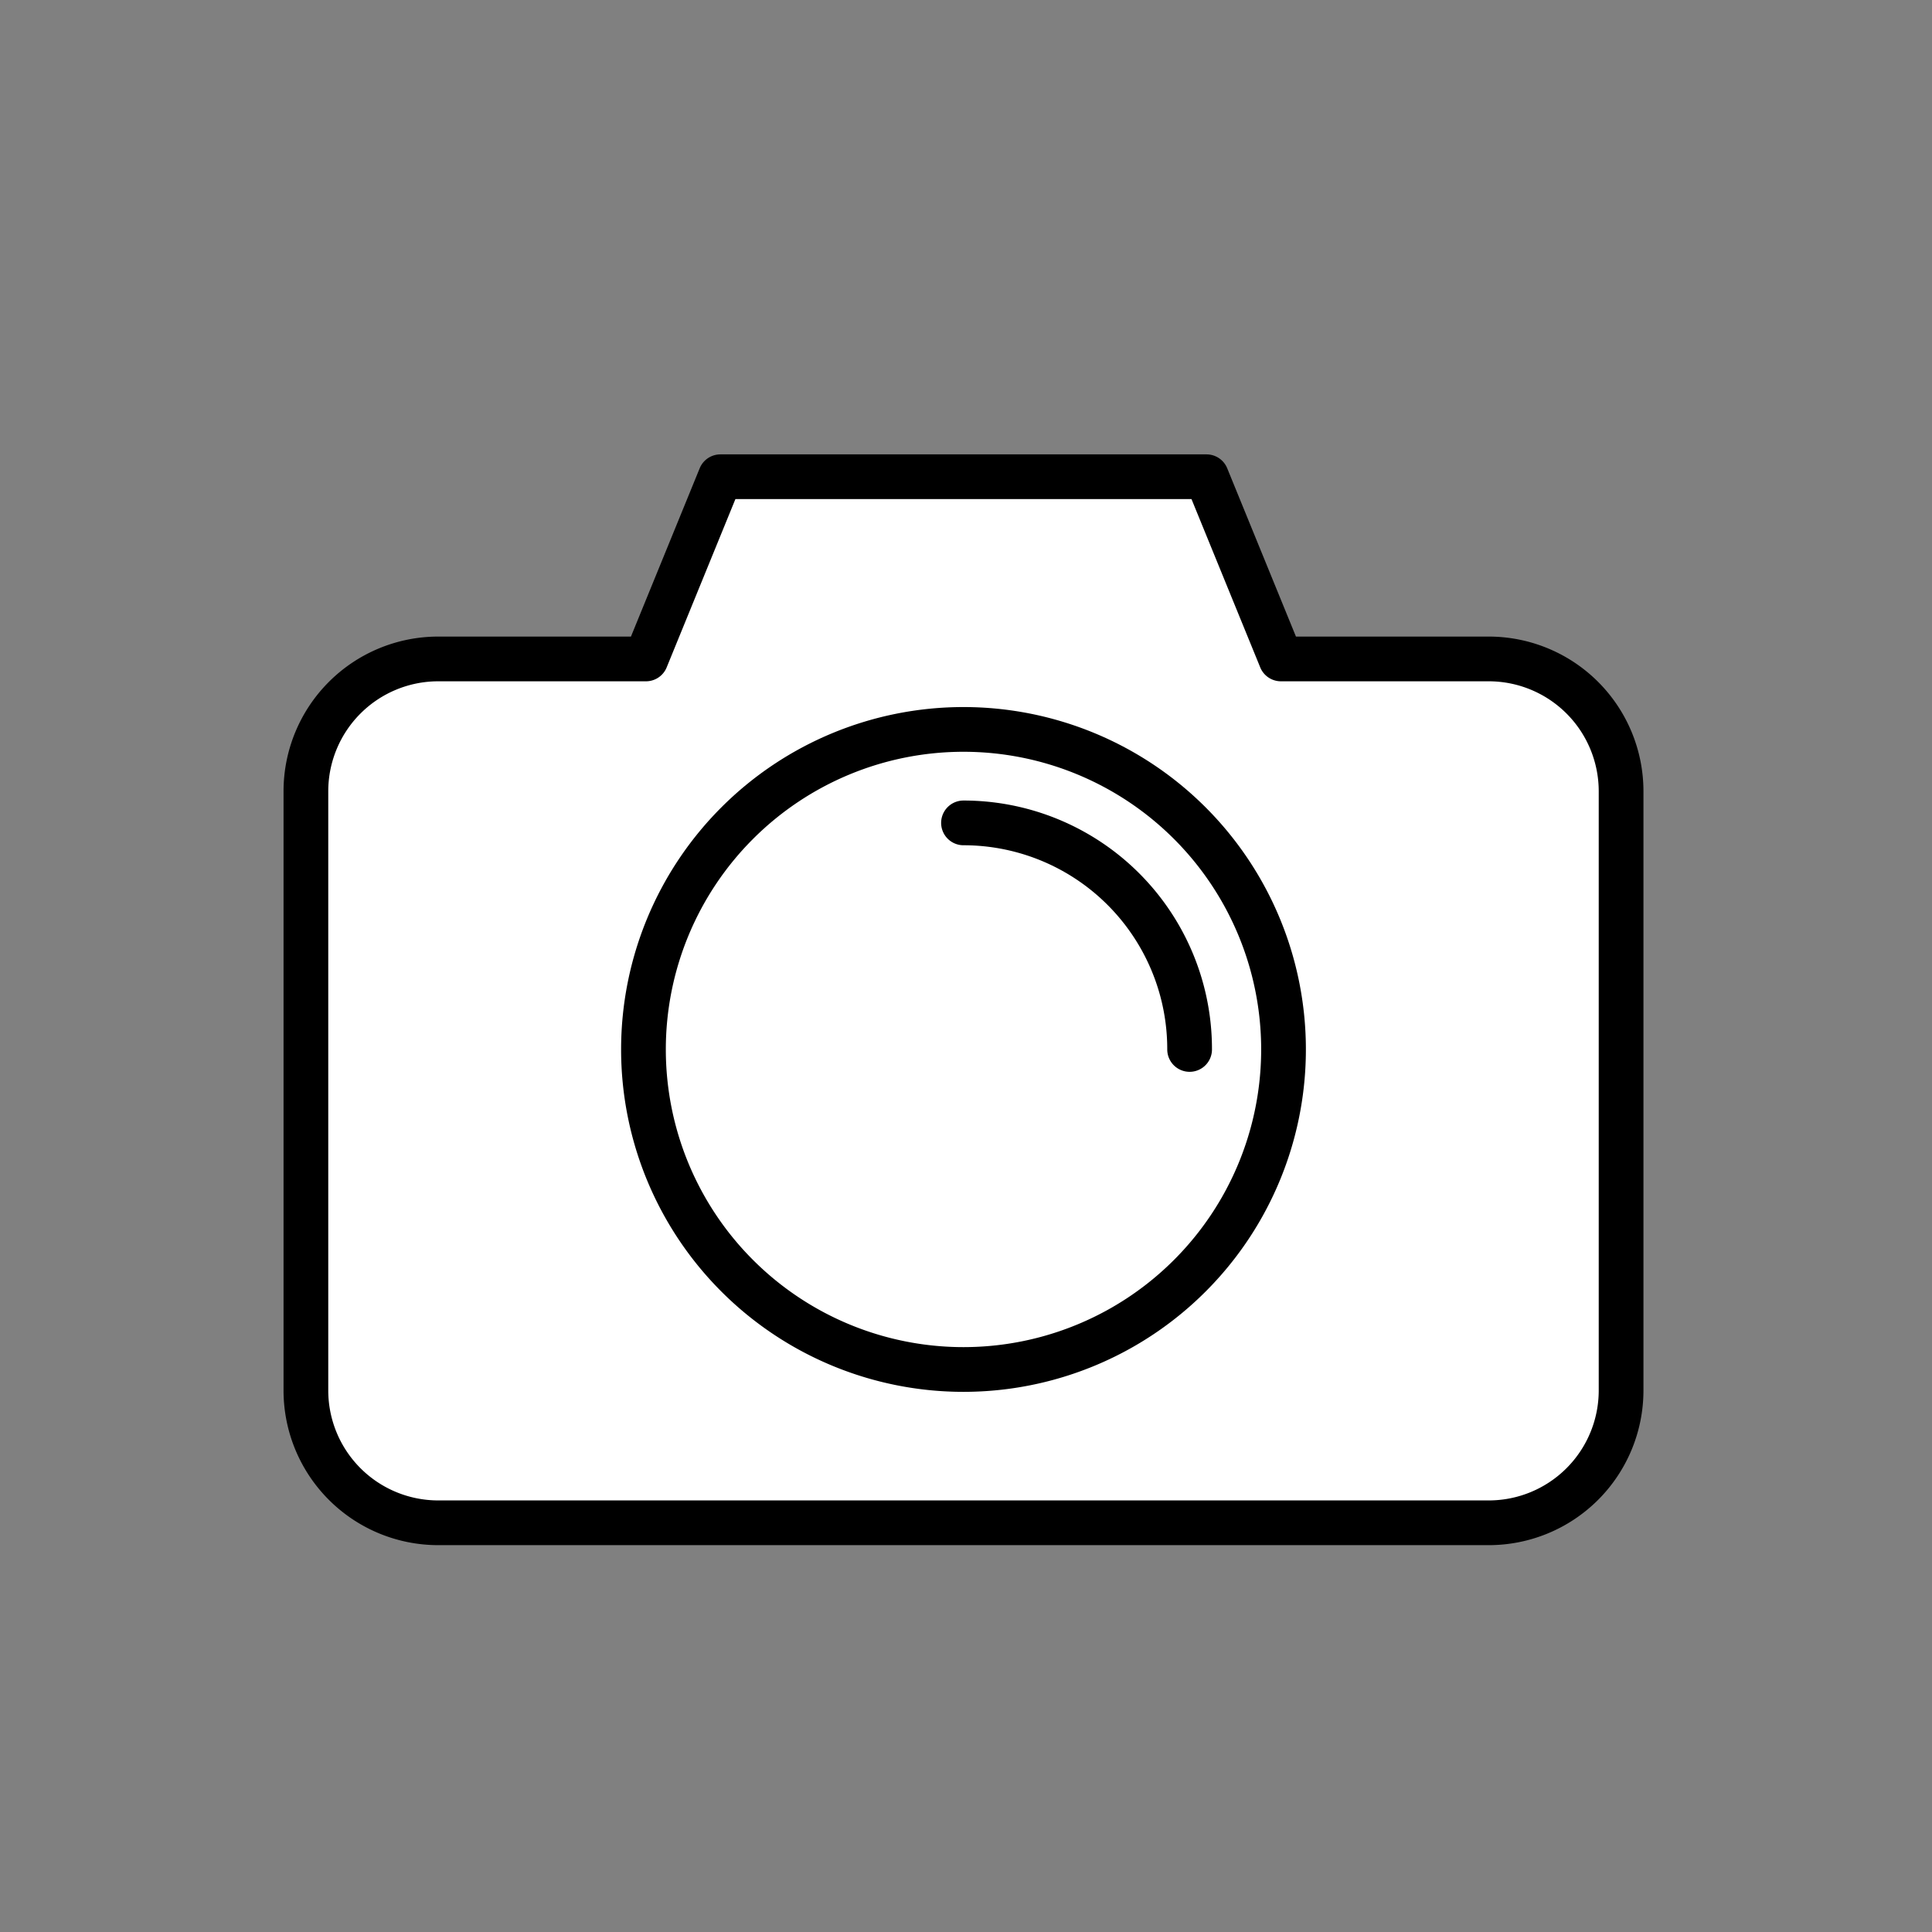 <svg id="Layer_1" data-name="Layer 1" xmlns="http://www.w3.org/2000/svg" viewBox="0 0 216 216"><rect x="0" y="0" width="216" height="216" fill="#808080" stroke="none"/><defs><style>.cls-1{fill:#fff;stroke:#000;stroke-linecap:round;stroke-linejoin:round;stroke-width:5px;}</style></defs><title>private-clothier-home-page-virtual-showroom</title><path class="cls-1" d="M166.44,73.67H143.21l-8.32-20.37H80.54L72.22,73.67H49a14.8,14.8,0,0,0-14.8,14.8v67A14.8,14.8,0,0,0,49,170.25H166.44a14.8,14.8,0,0,0,14.8-14.8v-67A14.8,14.8,0,0,0,166.44,73.67Z"/><path class="cls-1" d="M107.72,153.11a35.78,35.78,0,1,1,35.78-35.78A35.78,35.78,0,0,1,107.72,153.11Z"/><path class="cls-1" d="M107.72,92A25.28,25.28,0,0,1,133,117.33"/></svg>